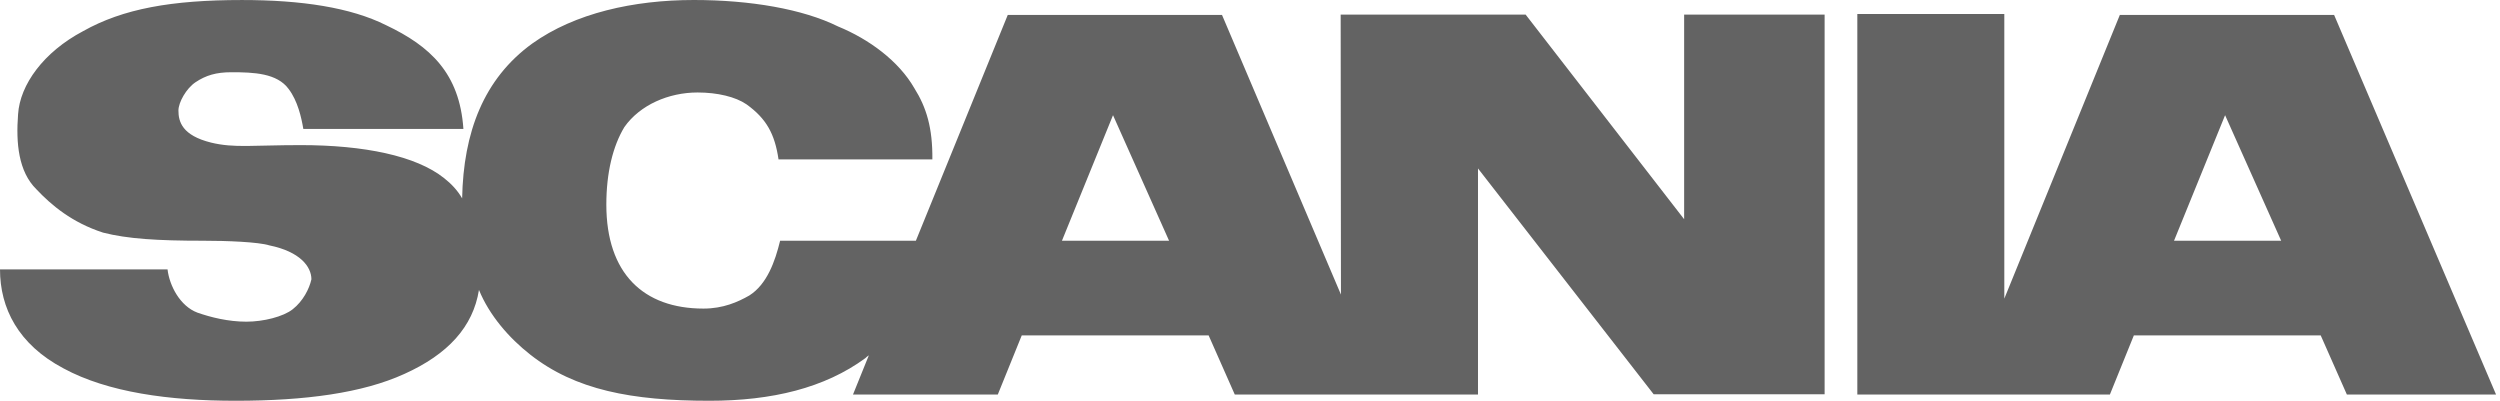 <?xml version="1.0" encoding="UTF-8"?>
<svg width="131px" height="21px" viewBox="0 0 131 21" version="1.1" xmlns="http://www.w3.org/2000/svg" xmlns:xlink="http://www.w3.org/1999/xlink">
    <!-- Generator: Sketch 60.1 (88133) - https://sketch.com -->
    <title>Scania</title>
    <desc>Created with Sketch.</desc>
    <g id="web" stroke="none" stroke-width="1" fill="none" fill-rule="evenodd">
        <g id="01-index" transform="translate(-932, -1032)" fill="#636363" fill-rule="nonzero">
            <g id="Catalog" transform="translate(0, 804)">
                <g id="category-card-Scania" transform="translate(890, 180)">
                    <g id="Scania" transform="translate(40, 43)">
                        <path d="M115.919,17.614 L121.533,17.614 L118.595,11.036 L115.919,17.614 Z M38.357,5 C41.31,5 44.068,5.472 45.913,6.386 C47.544,7.055 49.094,8.198 49.91,9.618 C50.546,10.629 50.873,11.706 50.856,13.354 L50.856,13.354 L42.795,13.354 C42.599,12.016 42.159,11.216 41.115,10.466 C40.544,10.074 39.597,9.846 38.552,9.846 C37.035,9.846 35.534,10.498 34.718,11.657 C34.114,12.653 33.772,14.055 33.772,15.721 C33.772,19.327 35.714,21.17 38.863,21.17 C39.891,21.17 40.659,20.829 41.262,20.485 C42.192,19.898 42.617,18.69 42.878,17.614 L42.878,17.614 L49.992,17.614 L54.807,5.782 L66.033,5.782 L72.266,20.436 L72.251,5.766 L81.944,5.766 L90.249,16.487 L90.249,5.766 L97.61,5.766 L97.61,25.658 L88.651,25.658 L79.447,13.827 L79.447,25.675 L66.703,25.675 L65.332,22.574 L55.54,22.574 L54.284,25.675 L46.696,25.675 L47.528,23.618 C47.446,23.667 47.382,23.732 47.349,23.764 C45.212,25.332 42.454,26 39.174,26 C35.094,26 32.14,25.431 29.791,23.586 C28.664,22.705 27.637,21.512 27.098,20.191 C26.788,22.133 25.466,23.569 23.182,24.597 C20.994,25.593 18.009,26 14.337,26 C10.878,26 7.646,25.56 5.329,24.304 C2.947,23.046 2,21.138 2,19.115 L2,19.115 L10.779,19.115 C10.877,19.964 11.431,21.039 12.345,21.382 C13.047,21.628 13.961,21.856 14.908,21.856 C15.805,21.856 16.849,21.594 17.339,21.204 C17.878,20.779 18.204,20.143 18.318,19.637 C18.318,18.968 17.715,18.184 16.115,17.858 C15.545,17.679 13.896,17.614 12.64,17.614 C10.257,17.614 8.674,17.516 7.401,17.189 C5.785,16.668 4.693,15.753 3.909,14.92 C2.963,13.99 2.832,12.49 2.947,10.989 C3.045,9.438 4.285,7.725 6.357,6.631 C8.446,5.457 10.991,5.001 14.68,5.001 C17.797,5.001 20.374,5.391 22.235,6.322 C24.536,7.415 26.086,8.835 26.282,11.755 L26.282,11.755 L17.894,11.755 C17.796,11.168 17.6,10.287 17.127,9.666 C16.523,8.834 15.299,8.785 14.124,8.785 C13.325,8.785 12.787,8.948 12.248,9.307 C11.758,9.633 11.35,10.368 11.35,10.792 C11.35,11.379 11.546,12.097 13.064,12.473 C14.271,12.767 15.267,12.604 17.763,12.604 C21.06,12.604 23.801,13.159 25.27,14.333 C25.645,14.627 25.972,14.97 26.216,15.394 C26.282,11.935 27.342,9.128 29.888,7.283 C32.124,5.685 35.208,5 38.357,5 Z M107.026,5.734 L107.026,20.648 L113.08,5.781 L124.307,5.781 L132.793,25.674 L124.976,25.674 L123.605,22.574 L113.814,22.574 L112.558,25.674 L99.324,25.674 L99.324,5.734 L107.026,5.734 Z M60.322,11.036 L57.646,17.614 L63.259,17.614 L60.322,11.036 Z" id="Shape"></path>
                    </g>
                </g>
            </g>
        </g>
    </g>
</svg>
